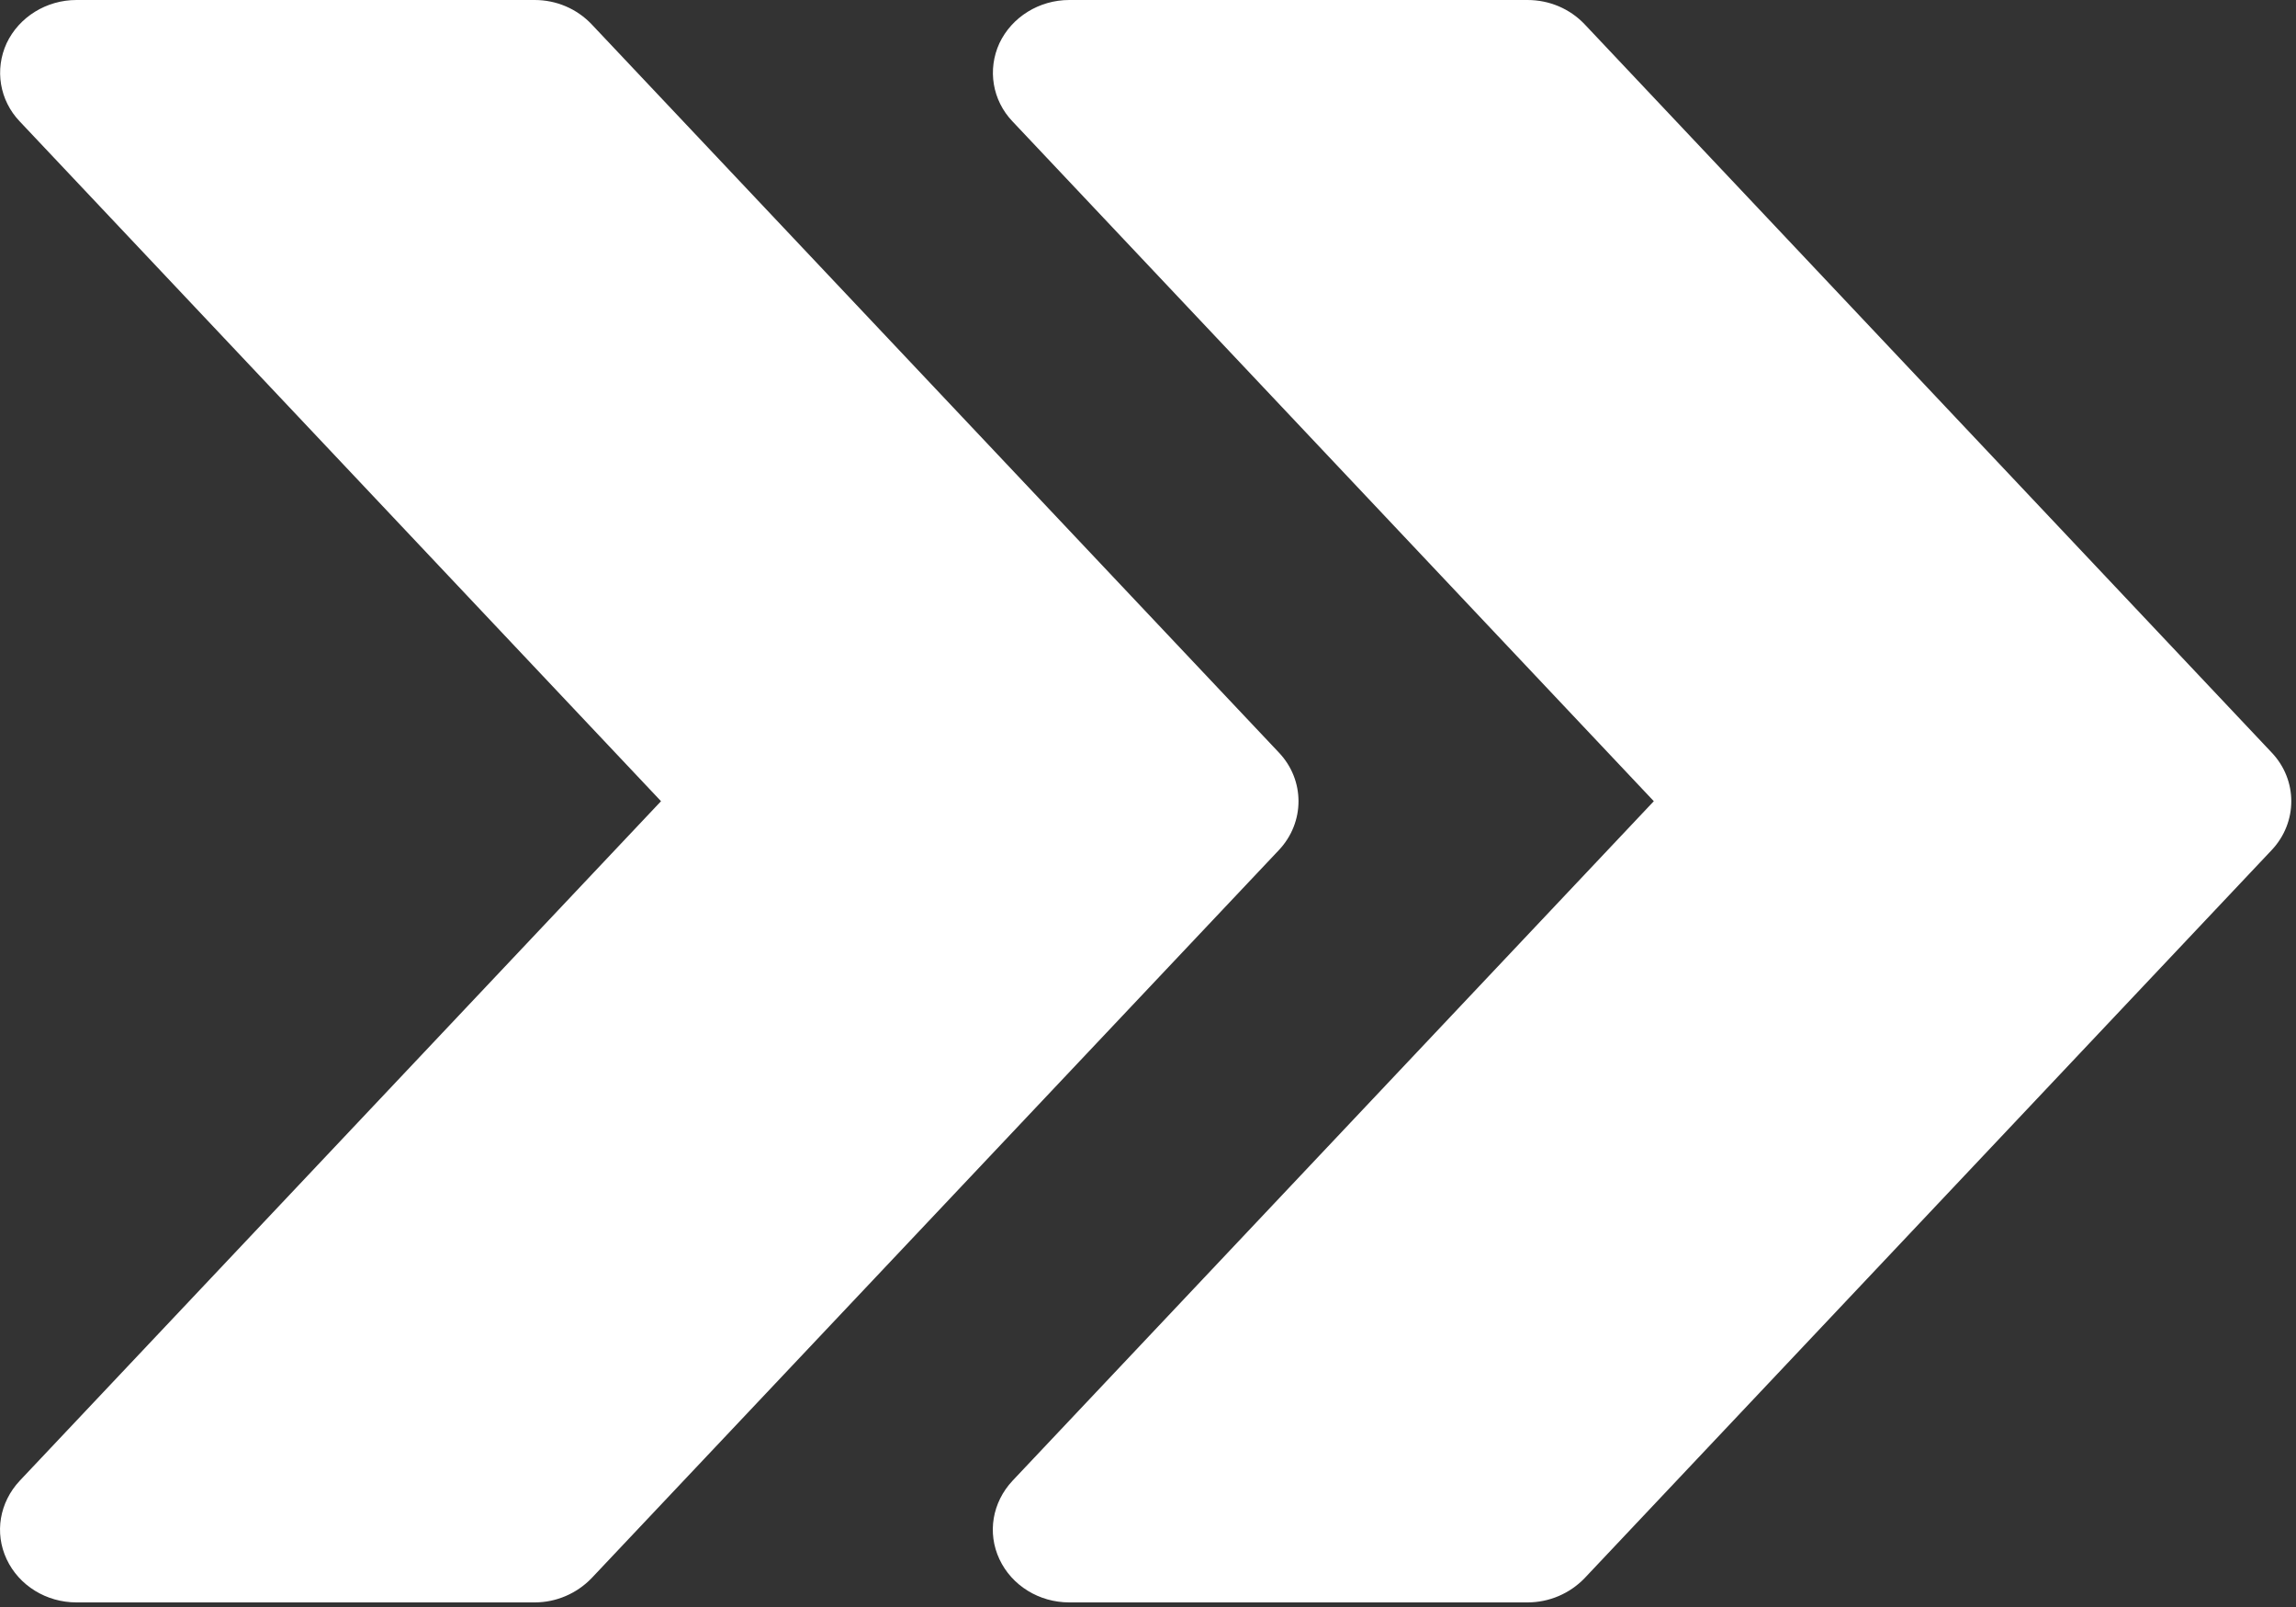 <svg width="10" height="7" viewBox="0 0 10 7" fill="none" xmlns="http://www.w3.org/2000/svg">
<rect x="0" y="0" width="10" height="7" fill="#333333" stroke="none"/>
<path d="M9.894 3.278L6.901 0.105C6.837 0.038 6.748 0 6.653 0H4.657C4.526 0 4.407 0.074 4.353 0.188C4.3 0.303 4.322 0.437 4.41 0.529L7.203 3.49L4.41 6.45C4.322 6.544 4.299 6.677 4.353 6.792C4.407 6.907 4.526 6.98 4.657 6.98H6.653C6.748 6.98 6.837 6.941 6.901 6.875L9.894 3.703C10.008 3.582 10.008 3.398 9.894 3.278Z" fill="white"/>
<path d="M5.57 3.278L2.576 0.105C2.512 0.038 2.423 0 2.329 0H0.333C0.202 0 0.083 0.074 0.029 0.188C-0.024 0.303 -0.002 0.437 0.086 0.529L2.879 3.49L0.086 6.45C-0.002 6.544 -0.025 6.677 0.029 6.792C0.083 6.907 0.202 6.98 0.333 6.98H2.329C2.423 6.98 2.512 6.941 2.576 6.875L5.57 3.703C5.684 3.582 5.684 3.398 5.57 3.278Z" fill="white"/>
</svg>
